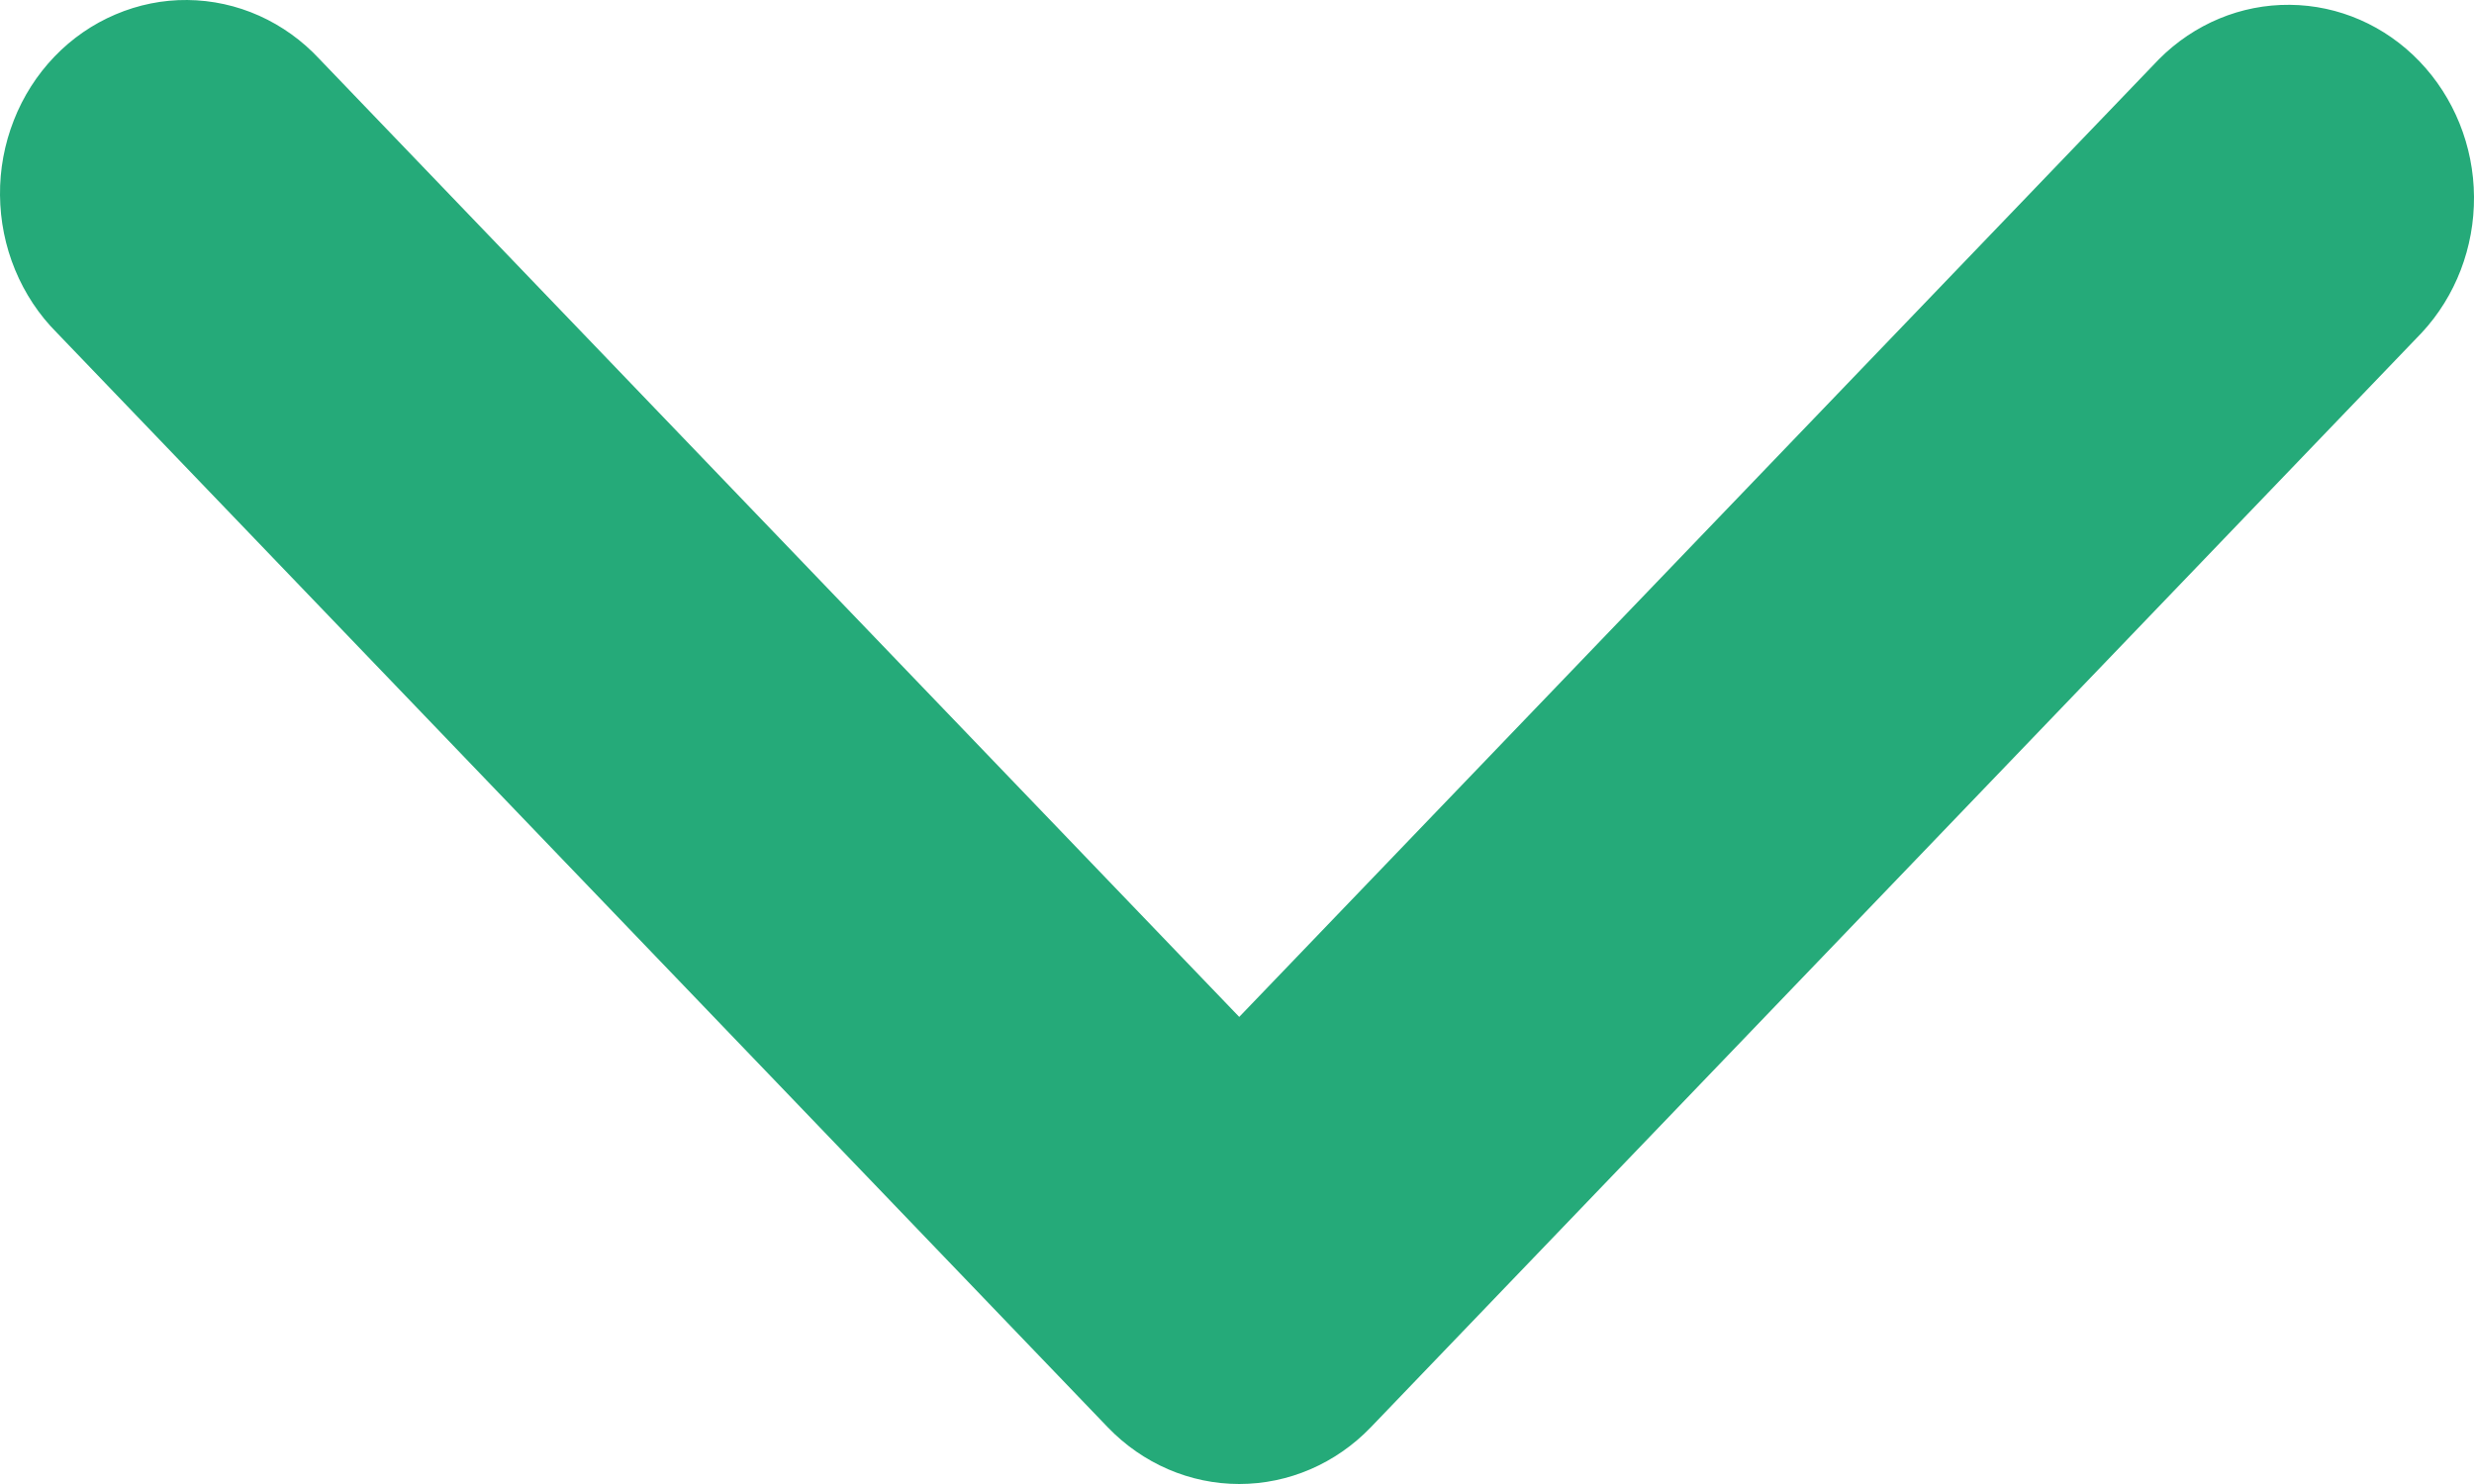 <svg width="20" height="12" viewBox="0 0 20 12" fill="none" xmlns="http://www.w3.org/2000/svg">
<path fill-rule="evenodd" clip-rule="evenodd" d="M11.081 11.542C10.799 11.835 10.417 12 10.018 12C9.62 12 9.238 11.835 8.956 11.542L0.459 2.69C0.315 2.546 0.201 2.373 0.122 2.182C0.043 1.991 0.002 1.786 5.67168e-05 1.578C-0.002 1.371 0.036 1.165 0.112 0.972C0.187 0.78 0.299 0.605 0.44 0.458C0.581 0.311 0.749 0.195 0.933 0.117C1.118 0.038 1.316 -0.002 1.515 5.90794e-05C1.715 0.002 1.912 0.045 2.095 0.127C2.278 0.209 2.444 0.328 2.583 0.478L10.018 8.223L17.454 0.478C17.738 0.193 18.117 0.035 18.511 0.039C18.905 0.042 19.282 0.207 19.56 0.497C19.838 0.787 19.997 1.179 20 1.59C20.003 2 19.852 2.395 19.578 2.69L11.081 11.542Z" fill="#25AA79"/>
</svg>
